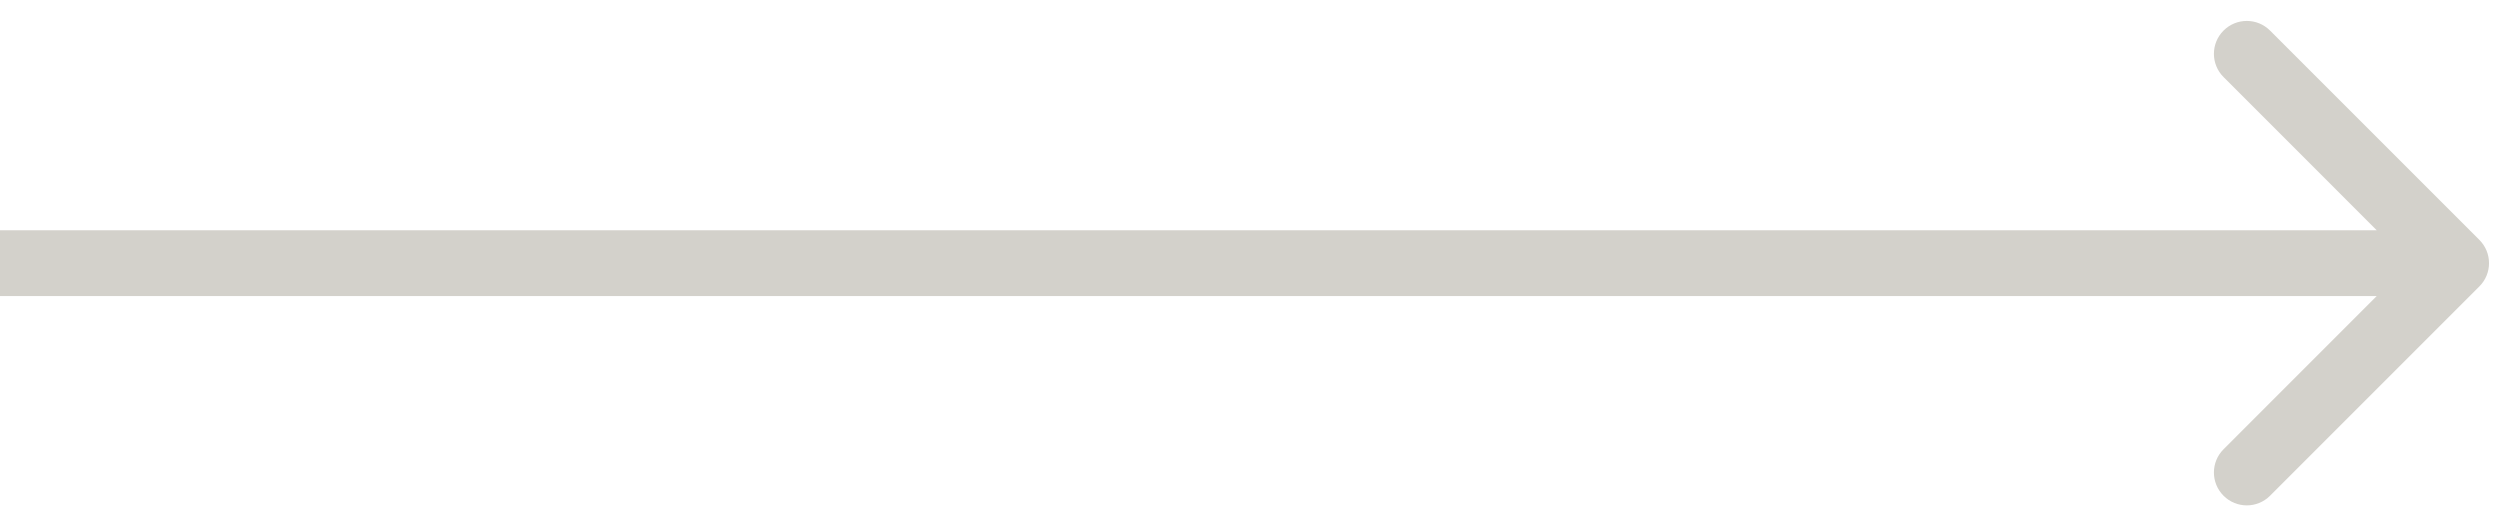 <?xml version="1.0" encoding="UTF-8"?> <svg xmlns="http://www.w3.org/2000/svg" width="57" height="12" viewBox="0 0 57 12" fill="none"> <path d="M56.53 6.53C56.823 6.237 56.823 5.763 56.53 5.47L51.757 0.697C51.465 0.404 50.99 0.404 50.697 0.697C50.404 0.99 50.404 1.464 50.697 1.757L54.939 6L50.697 10.243C50.404 10.536 50.404 11.01 50.697 11.303C50.99 11.596 51.465 11.596 51.757 11.303L56.53 6.53ZM0 6.75H56V5.25H0V6.75Z" fill="#D3D1CB"></path> </svg> 
